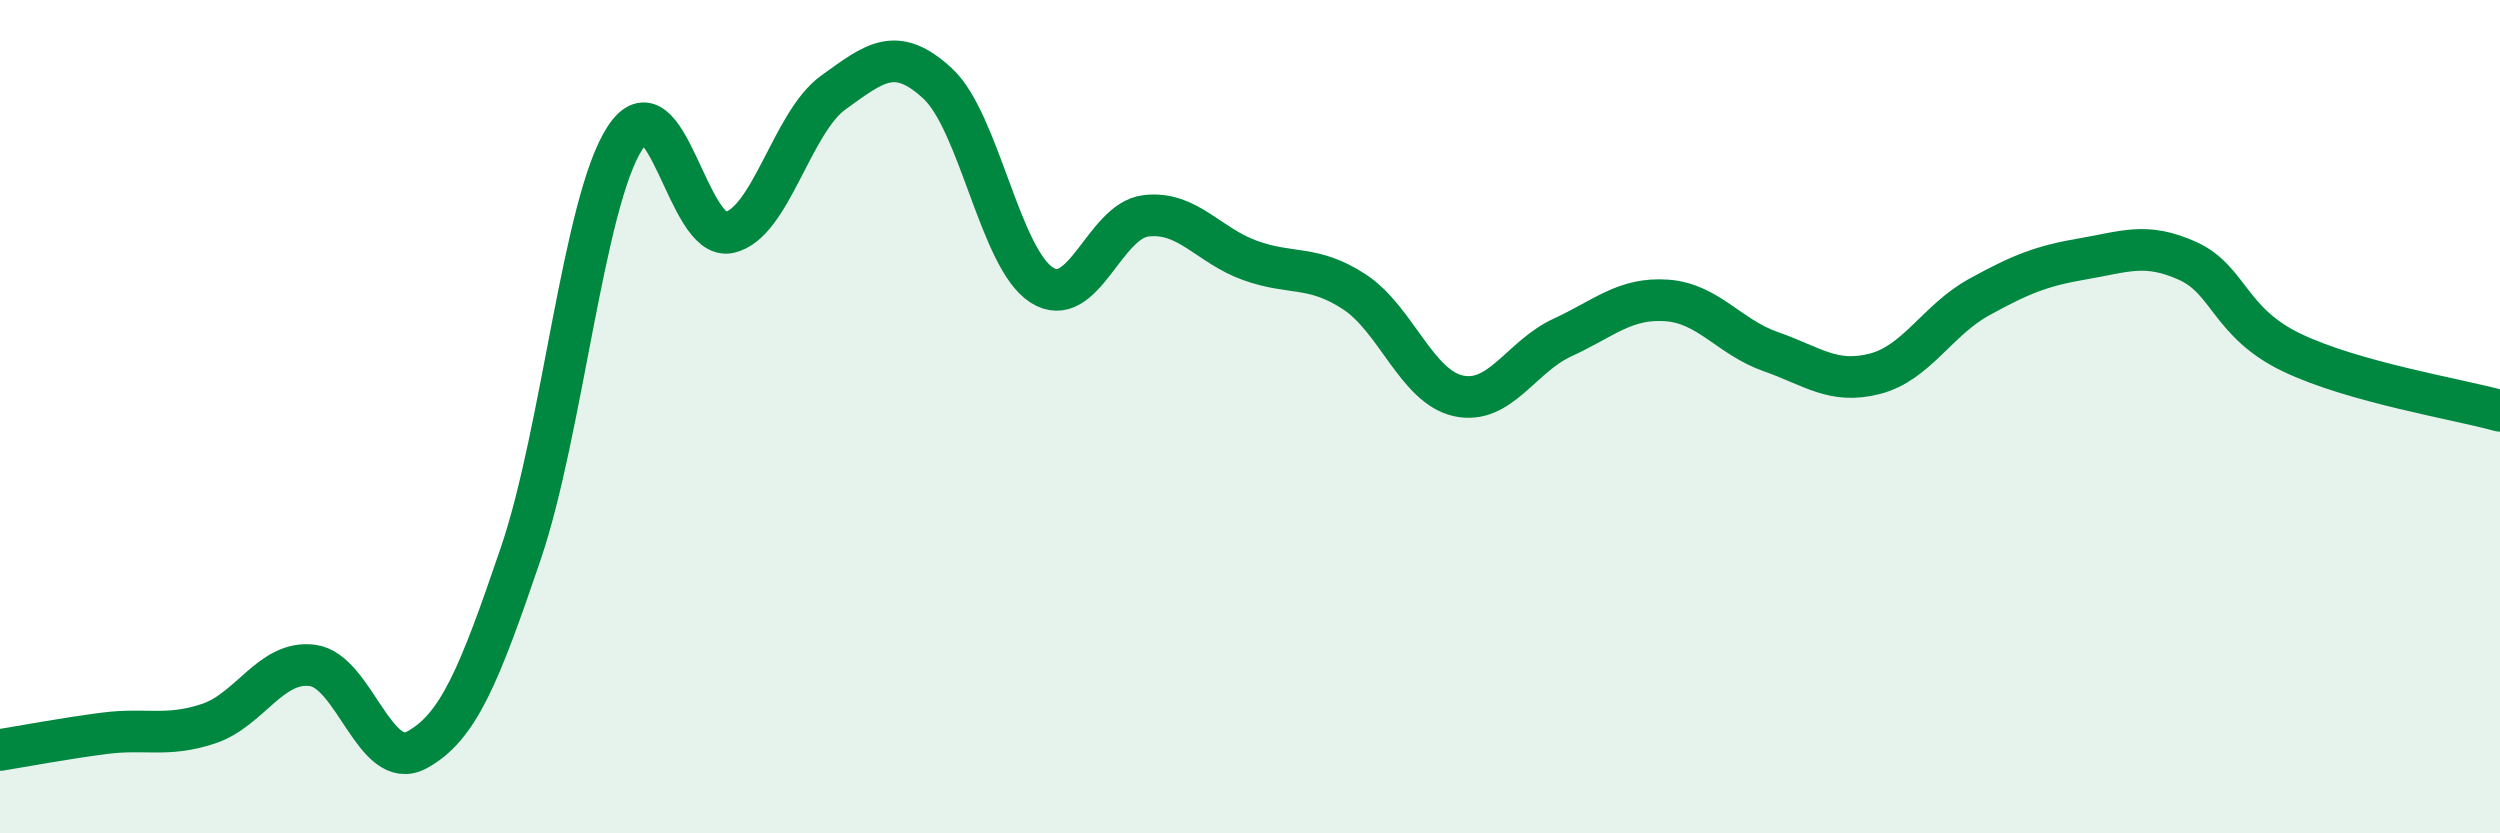 
    <svg width="60" height="20" viewBox="0 0 60 20" xmlns="http://www.w3.org/2000/svg">
      <path
        d="M 0,18 C 0.5,17.92 1.5,17.73 2.5,17.6 C 3.5,17.47 4,17.7 5,17.37 C 6,17.04 6.5,15.84 7.5,15.97 C 8.5,16.1 9,18.54 10,18 C 11,17.46 11.5,16.22 12.5,13.28 C 13.5,10.34 14,4.85 15,3.31 C 16,1.77 16.5,5.8 17.5,5.58 C 18.5,5.36 19,2.94 20,2.22 C 21,1.5 21.5,1.08 22.5,2 C 23.5,2.92 24,6.2 25,6.84 C 26,7.48 26.5,5.3 27.5,5.18 C 28.5,5.06 29,5.89 30,6.25 C 31,6.61 31.5,6.35 32.5,7 C 33.5,7.65 34,9.28 35,9.5 C 36,9.72 36.5,8.56 37.5,8.1 C 38.5,7.64 39,7.14 40,7.21 C 41,7.28 41.5,8.09 42.5,8.44 C 43.5,8.79 44,9.23 45,8.97 C 46,8.71 46.5,7.68 47.5,7.13 C 48.5,6.58 49,6.38 50,6.21 C 51,6.04 51.5,5.81 52.5,6.26 C 53.5,6.71 53.5,7.74 55,8.46 C 56.5,9.18 59,9.58 60,9.86L60 20L0 20Z"
        fill="#008740"
        opacity="0.1"
        stroke-linecap="round"
        stroke-linejoin="round"
      />
      <path
        d="M 0,18 C 0.5,17.92 1.5,17.73 2.5,17.6 C 3.5,17.47 4,17.7 5,17.37 C 6,17.04 6.5,15.84 7.5,15.97 C 8.5,16.1 9,18.54 10,18 C 11,17.46 11.5,16.22 12.5,13.28 C 13.5,10.34 14,4.85 15,3.31 C 16,1.77 16.5,5.8 17.5,5.58 C 18.5,5.36 19,2.94 20,2.22 C 21,1.5 21.5,1.08 22.5,2 C 23.5,2.92 24,6.2 25,6.84 C 26,7.48 26.5,5.3 27.5,5.18 C 28.5,5.06 29,5.89 30,6.25 C 31,6.61 31.5,6.35 32.5,7 C 33.5,7.65 34,9.28 35,9.5 C 36,9.72 36.5,8.56 37.5,8.1 C 38.5,7.64 39,7.14 40,7.21 C 41,7.28 41.5,8.09 42.5,8.44 C 43.5,8.79 44,9.23 45,8.97 C 46,8.71 46.5,7.68 47.5,7.13 C 48.5,6.58 49,6.38 50,6.21 C 51,6.04 51.5,5.81 52.5,6.26 C 53.5,6.71 53.5,7.74 55,8.46 C 56.5,9.18 59,9.58 60,9.86"
        stroke="#008740"
        stroke-width="1"
        fill="none"
        stroke-linecap="round"
        stroke-linejoin="round"
      />
    </svg>
  
